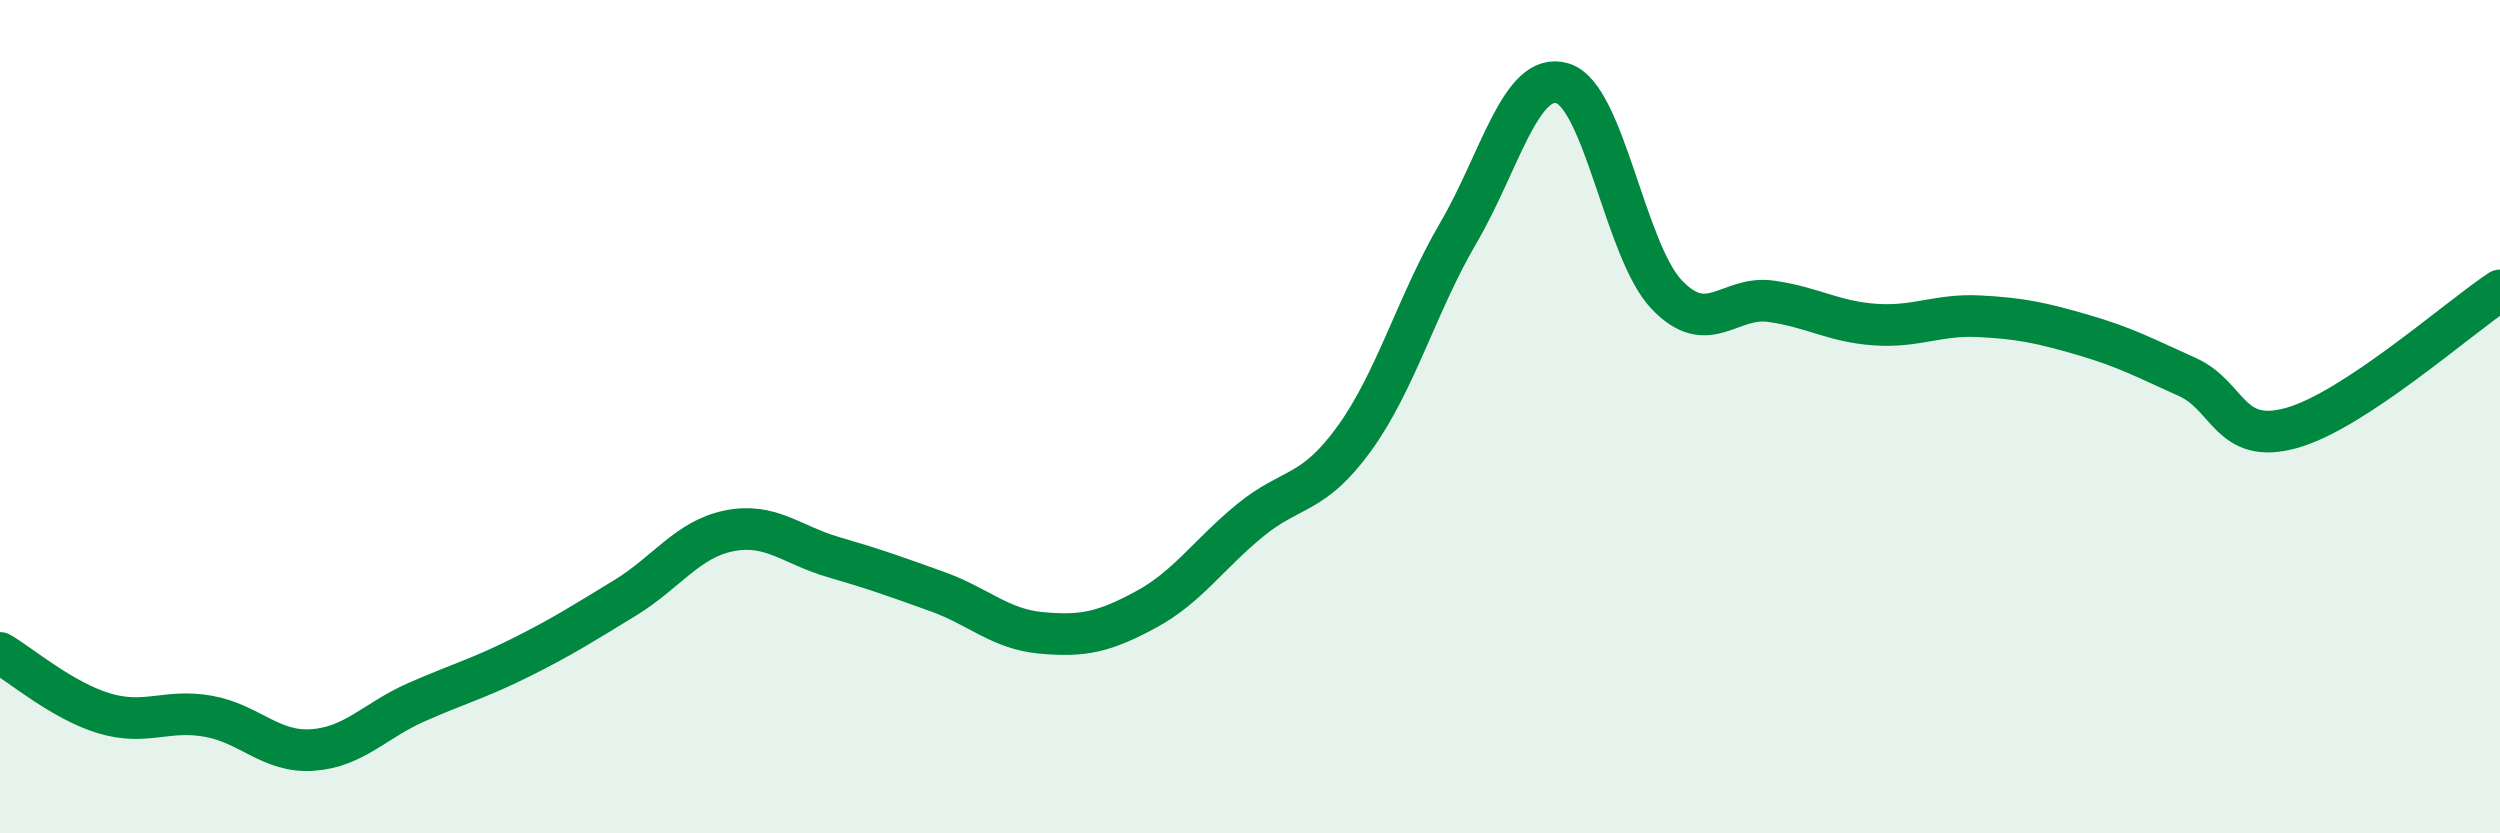 
    <svg width="60" height="20" viewBox="0 0 60 20" xmlns="http://www.w3.org/2000/svg">
      <path
        d="M 0,15.67 C 0.5,15.96 1.5,16.82 2.5,17.12 C 3.5,17.42 4,17.01 5,17.19 C 6,17.37 6.5,18.07 7.5,18 C 8.5,17.93 9,17.29 10,16.85 C 11,16.41 11.5,16.28 12.5,15.78 C 13.5,15.28 14,14.96 15,14.35 C 16,13.74 16.5,12.94 17.5,12.74 C 18.5,12.54 19,13.08 20,13.37 C 21,13.66 21.5,13.84 22.5,14.2 C 23.5,14.56 24,15.1 25,15.19 C 26,15.28 26.5,15.17 27.5,14.63 C 28.5,14.09 29,13.31 30,12.49 C 31,11.67 31.5,11.91 32.5,10.53 C 33.5,9.15 34,7.3 35,5.59 C 36,3.88 36.5,1.7 37.5,2 C 38.5,2.3 39,6.02 40,7.07 C 41,8.12 41.5,7.09 42.5,7.23 C 43.5,7.37 44,7.72 45,7.79 C 46,7.86 46.5,7.54 47.5,7.59 C 48.5,7.64 49,7.75 50,8.04 C 51,8.33 51.5,8.6 52.5,9.05 C 53.5,9.5 53.5,10.69 55,10.27 C 56.5,9.85 59,7.63 60,6.97L60 20L0 20Z"
        fill="#008740"
        opacity="0.1"
        stroke-linecap="round"
        stroke-linejoin="round"
      />
      <path
        d="M 0,15.67 C 0.5,15.96 1.5,16.82 2.5,17.12 C 3.5,17.42 4,17.01 5,17.19 C 6,17.37 6.5,18.07 7.5,18 C 8.5,17.93 9,17.29 10,16.85 C 11,16.41 11.5,16.28 12.5,15.78 C 13.5,15.28 14,14.96 15,14.35 C 16,13.74 16.5,12.94 17.5,12.74 C 18.5,12.54 19,13.08 20,13.37 C 21,13.66 21.5,13.84 22.5,14.2 C 23.5,14.56 24,15.1 25,15.19 C 26,15.28 26.5,15.17 27.5,14.63 C 28.5,14.09 29,13.31 30,12.49 C 31,11.67 31.5,11.91 32.5,10.53 C 33.5,9.15 34,7.3 35,5.59 C 36,3.88 36.5,1.7 37.5,2 C 38.5,2.3 39,6.02 40,7.07 C 41,8.12 41.5,7.09 42.5,7.23 C 43.5,7.37 44,7.72 45,7.79 C 46,7.86 46.5,7.54 47.5,7.59 C 48.5,7.64 49,7.75 50,8.04 C 51,8.33 51.5,8.6 52.5,9.05 C 53.5,9.5 53.5,10.69 55,10.27 C 56.5,9.85 59,7.63 60,6.97"
        stroke="#008740"
        stroke-width="1"
        fill="none"
        stroke-linecap="round"
        stroke-linejoin="round"
      />
    </svg>
  